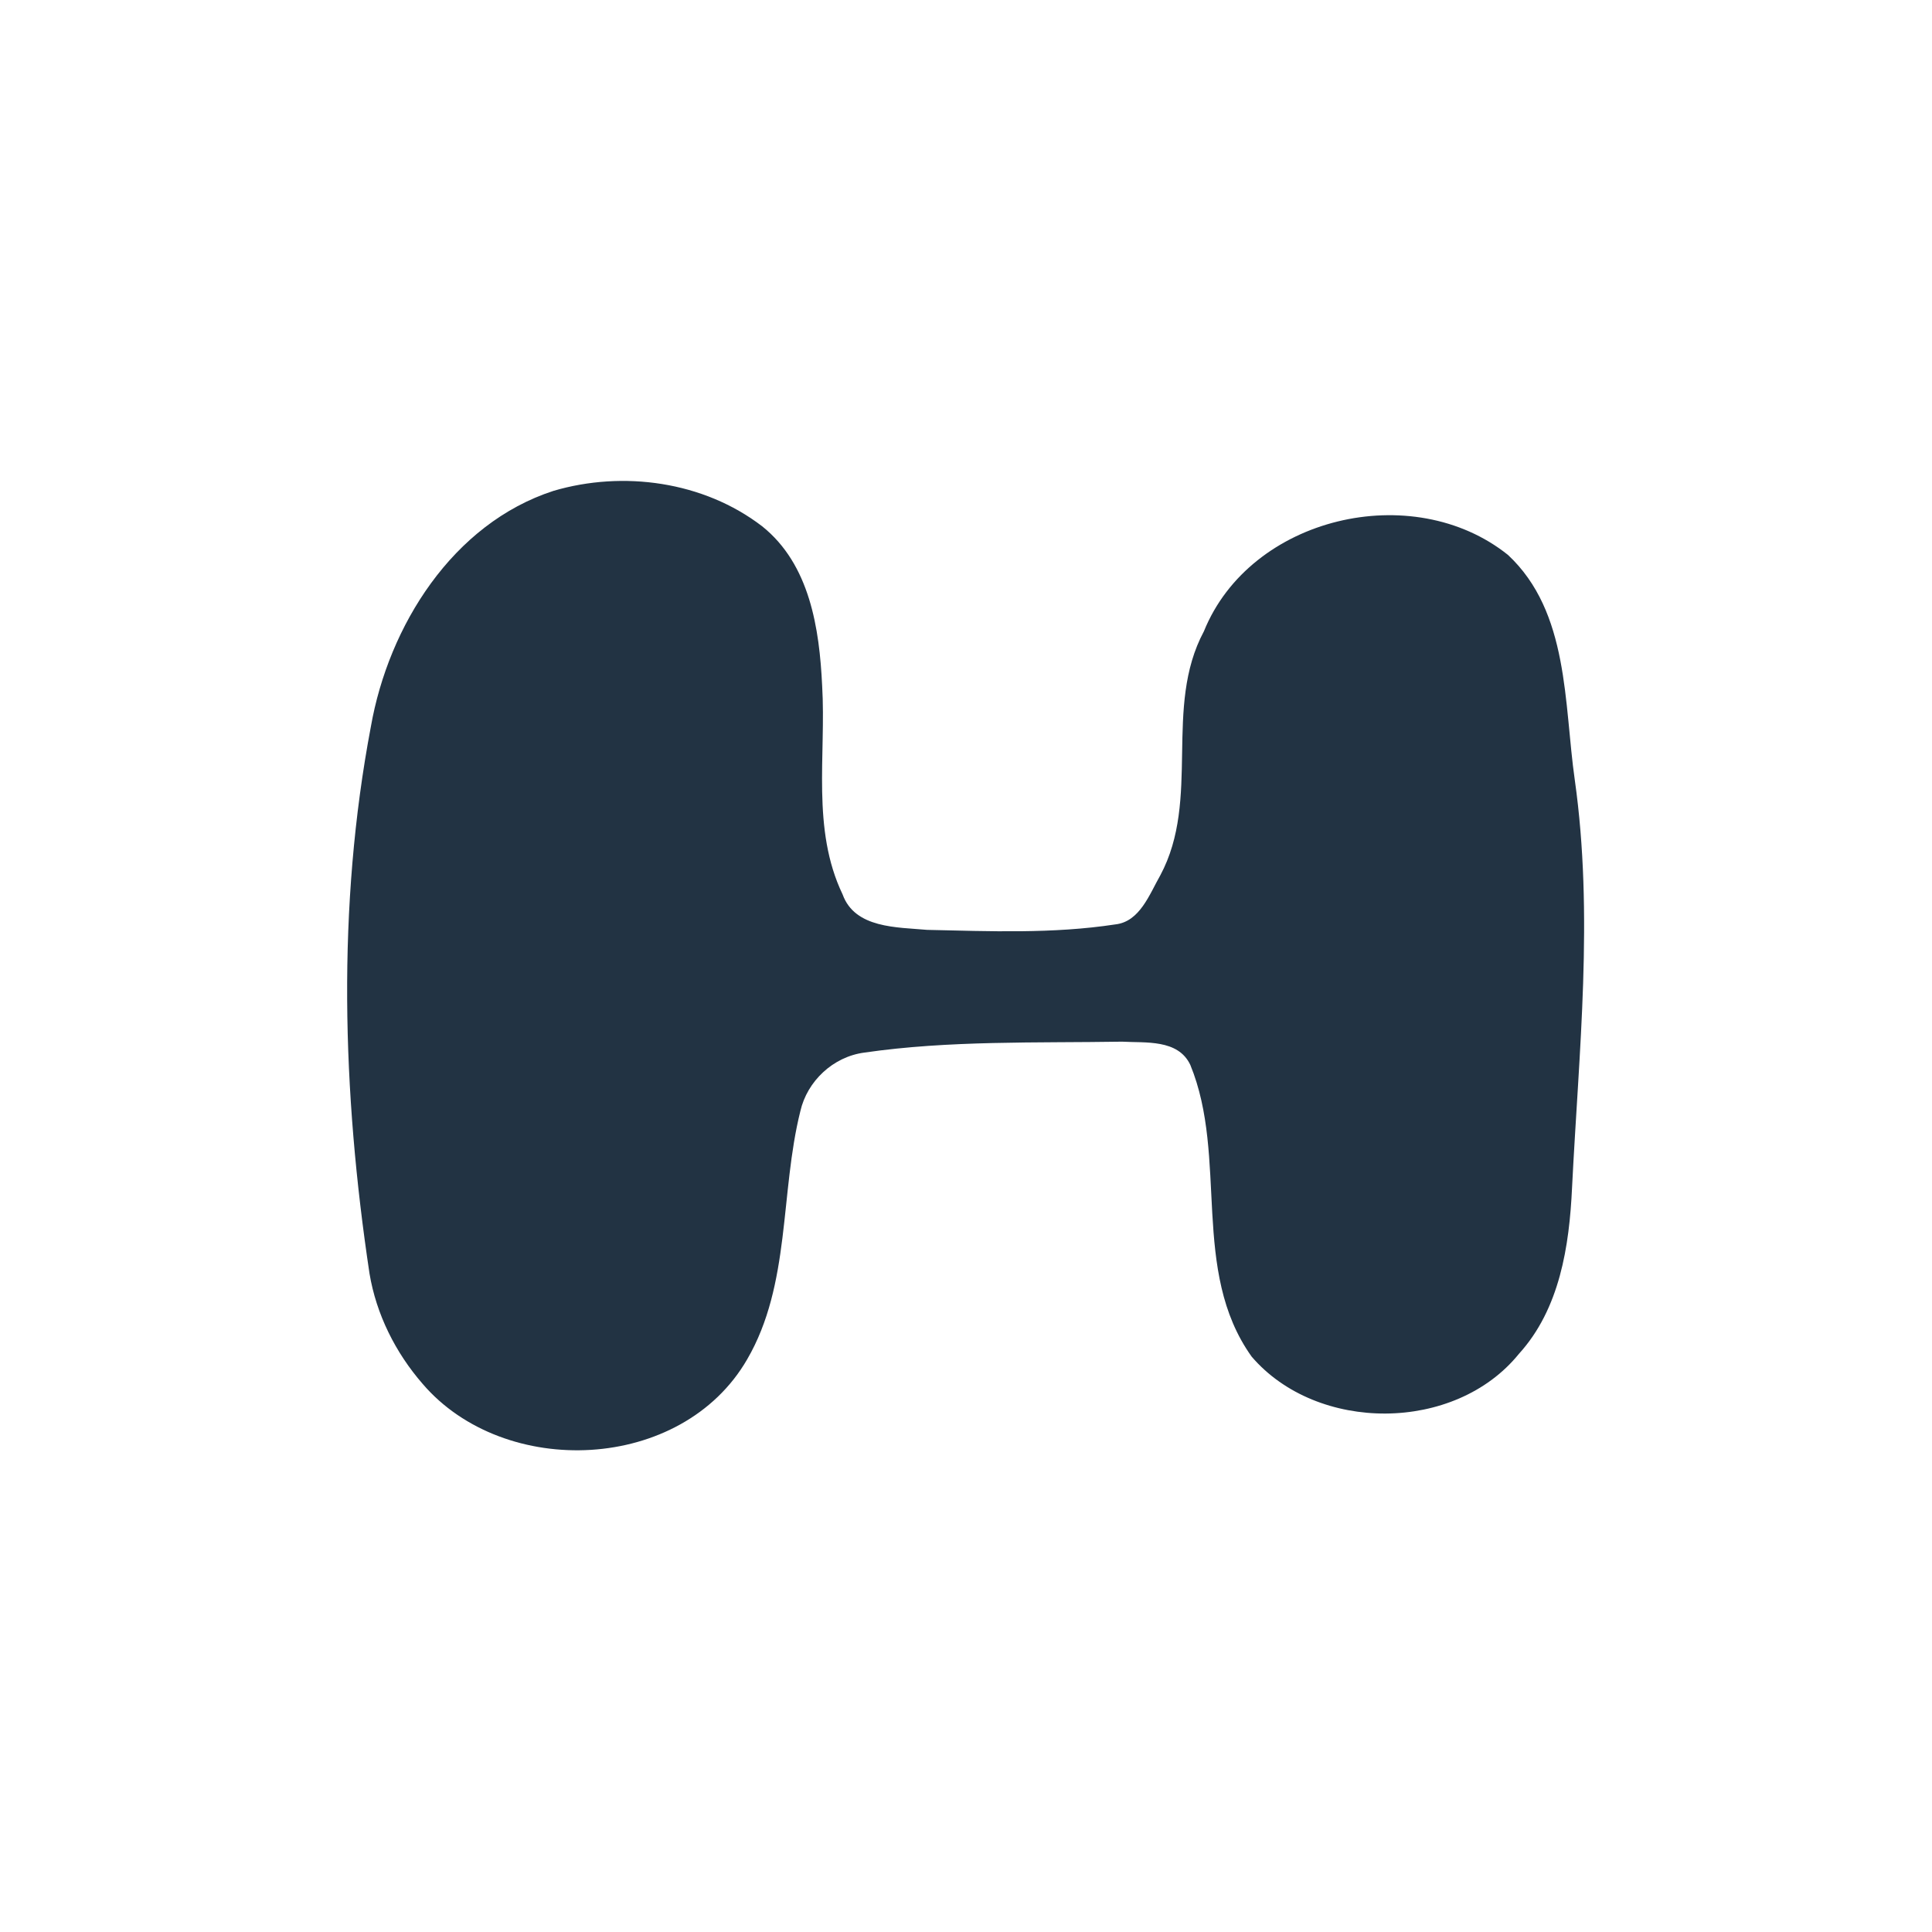 <svg xmlns="http://www.w3.org/2000/svg" xmlns:xlink="http://www.w3.org/1999/xlink" id="Capa_1" x="0px" y="0px" viewBox="0 0 141.7 141.7" style="enable-background:new 0 0 141.7 141.7;" xml:space="preserve"><style type="text/css">	.st0{fill:#223343;}</style><path class="st0" d="M40.6,36c5.1-1.5,11-0.7,15.3,2.6c3.5,2.8,4.2,7.5,4.4,11.7c0.3,5.1-0.8,10.5,1.5,15.3c0.9,2.5,4,2.4,6.2,2.6 c4.6,0.1,9.2,0.3,13.8-0.4c1.8-0.2,2.5-2.2,3.3-3.6c3-5.6,0.2-12.3,3.2-17.9c3.4-8.4,15.3-11.2,22.3-5.6c4.5,4.2,4.1,10.9,4.9,16.5 c1.4,9.9,0.3,19.9-0.2,29.9c-0.2,4.3-0.9,8.9-3.9,12.2c-4.7,5.8-14.8,5.8-19.6,0.2c-4.5-6.3-1.7-14.6-4.5-21.4 c-0.9-1.9-3.3-1.6-5-1.7c-6.3,0.1-12.7-0.1-18.9,0.8c-2.3,0.3-4.2,2.1-4.7,4.3c-1.5,6-0.7,12.7-3.9,18.2C50,108,37,108.5,31,101.5 c-2-2.3-3.4-5.1-3.9-8.1c-2-13.3-2.4-26.9,0.1-40.1C28.5,45.9,33.2,38.4,40.6,36z"></path></svg>